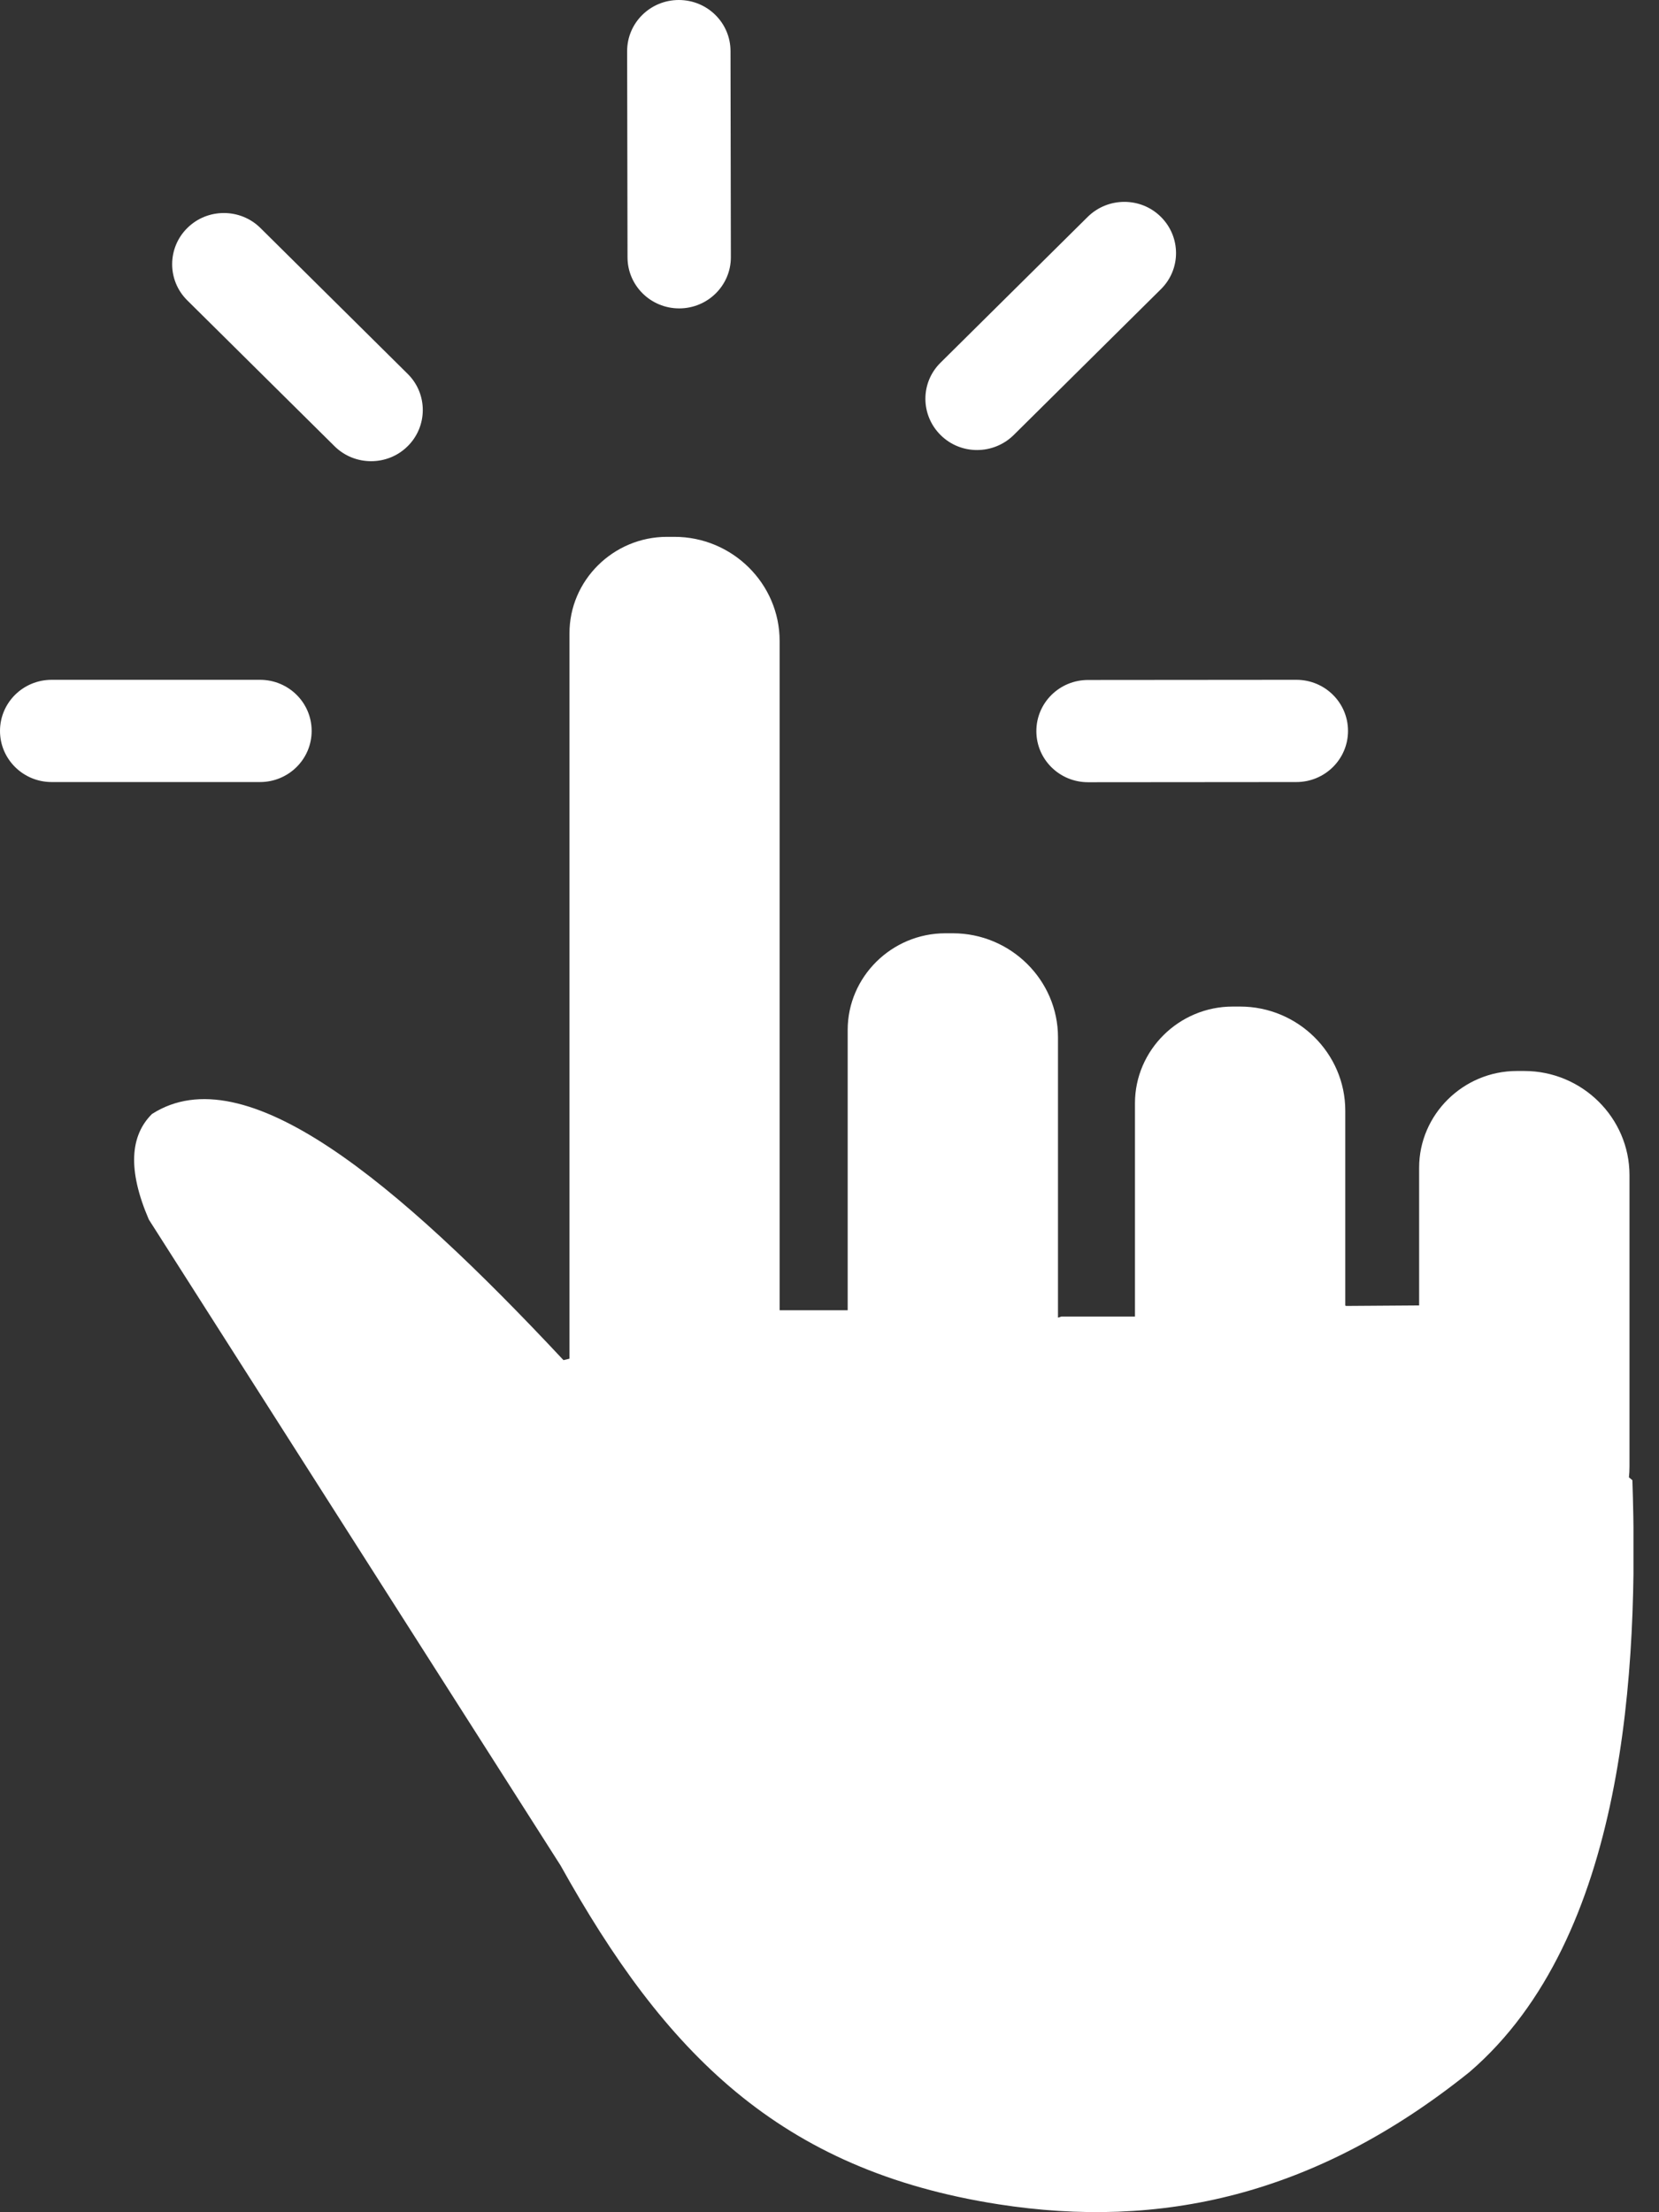 <svg xmlns="http://www.w3.org/2000/svg" width="48" height="64" viewBox="0 0 48 64" fill="none"><rect x="0" y="0" width="48" height="64" fill="#333333" stroke="none"/><g clip-path="url(#clip0_373_1552)"><path fill-rule="evenodd" clip-rule="evenodd" d="M19.298 15.531H19.514C21.188 15.531 22.557 16.885 22.557 18.542V37.906H24.526V29.797C24.526 28.26 25.8 27 27.352 27H27.568C29.242 27 30.611 28.354 30.611 30.01V38.12L30.706 38.089H32.838V31.917C32.838 30.38 34.112 29.12 35.665 29.12H35.88C37.554 29.12 38.923 30.474 38.923 32.13V37.771L38.949 37.781L41.06 37.766V33.781C41.06 32.245 42.334 30.984 43.887 30.984H44.103C45.777 30.984 47.146 32.339 47.146 33.995V42.432C47.146 42.536 47.141 42.641 47.13 42.74L47.23 42.823C47.414 48.26 47.04 56.052 42.519 59.943C38.033 63.547 33.543 64.495 28.89 63.771C22.536 62.781 19.23 59.375 16.219 53.969L4.306 35.281C3.685 33.839 3.769 32.854 4.396 32.229C7.08 30.505 11.455 34.167 16.303 39.349L16.477 39.307V18.328C16.471 16.792 17.745 15.531 19.298 15.531ZM21.146 7.443C21.146 8.26 20.477 8.922 19.651 8.922C18.825 8.922 18.156 8.26 18.156 7.443L18.145 1.479C18.145 0.661 18.814 0 19.64 0C20.467 0 21.136 0.661 21.136 1.479L21.146 7.443ZM7.522 19.667C8.349 19.667 9.017 20.328 9.017 21.146C9.017 21.963 8.349 22.625 7.522 22.625H1.495C0.669 22.625 0 21.963 0 21.146C0 20.328 0.669 19.667 1.495 19.667H7.522ZM11.797 10.818C12.381 11.396 12.376 12.338 11.792 12.912C11.207 13.49 10.255 13.484 9.676 12.906L5.417 8.688C4.832 8.109 4.838 7.167 5.422 6.594C6.006 6.016 6.959 6.021 7.538 6.599L11.797 10.818ZM31.48 22.63C30.653 22.63 29.985 21.969 29.985 21.151C29.985 20.333 30.653 19.672 31.48 19.672L37.507 19.667C38.334 19.667 39.002 20.328 39.002 21.146C39.002 21.963 38.334 22.625 37.507 22.625L31.48 22.63ZM29.332 12.583C28.747 13.162 27.8 13.167 27.216 12.588C26.631 12.01 26.626 11.073 27.21 10.495L31.469 6.276C32.053 5.698 33.001 5.693 33.585 6.271C34.17 6.849 34.175 7.786 33.59 8.365L29.332 12.583Z" fill="white"></path></g><defs><clipPath id="clip0_373_1552"><rect width="47.261" height="64" fill="white"></rect></clipPath></defs></svg>